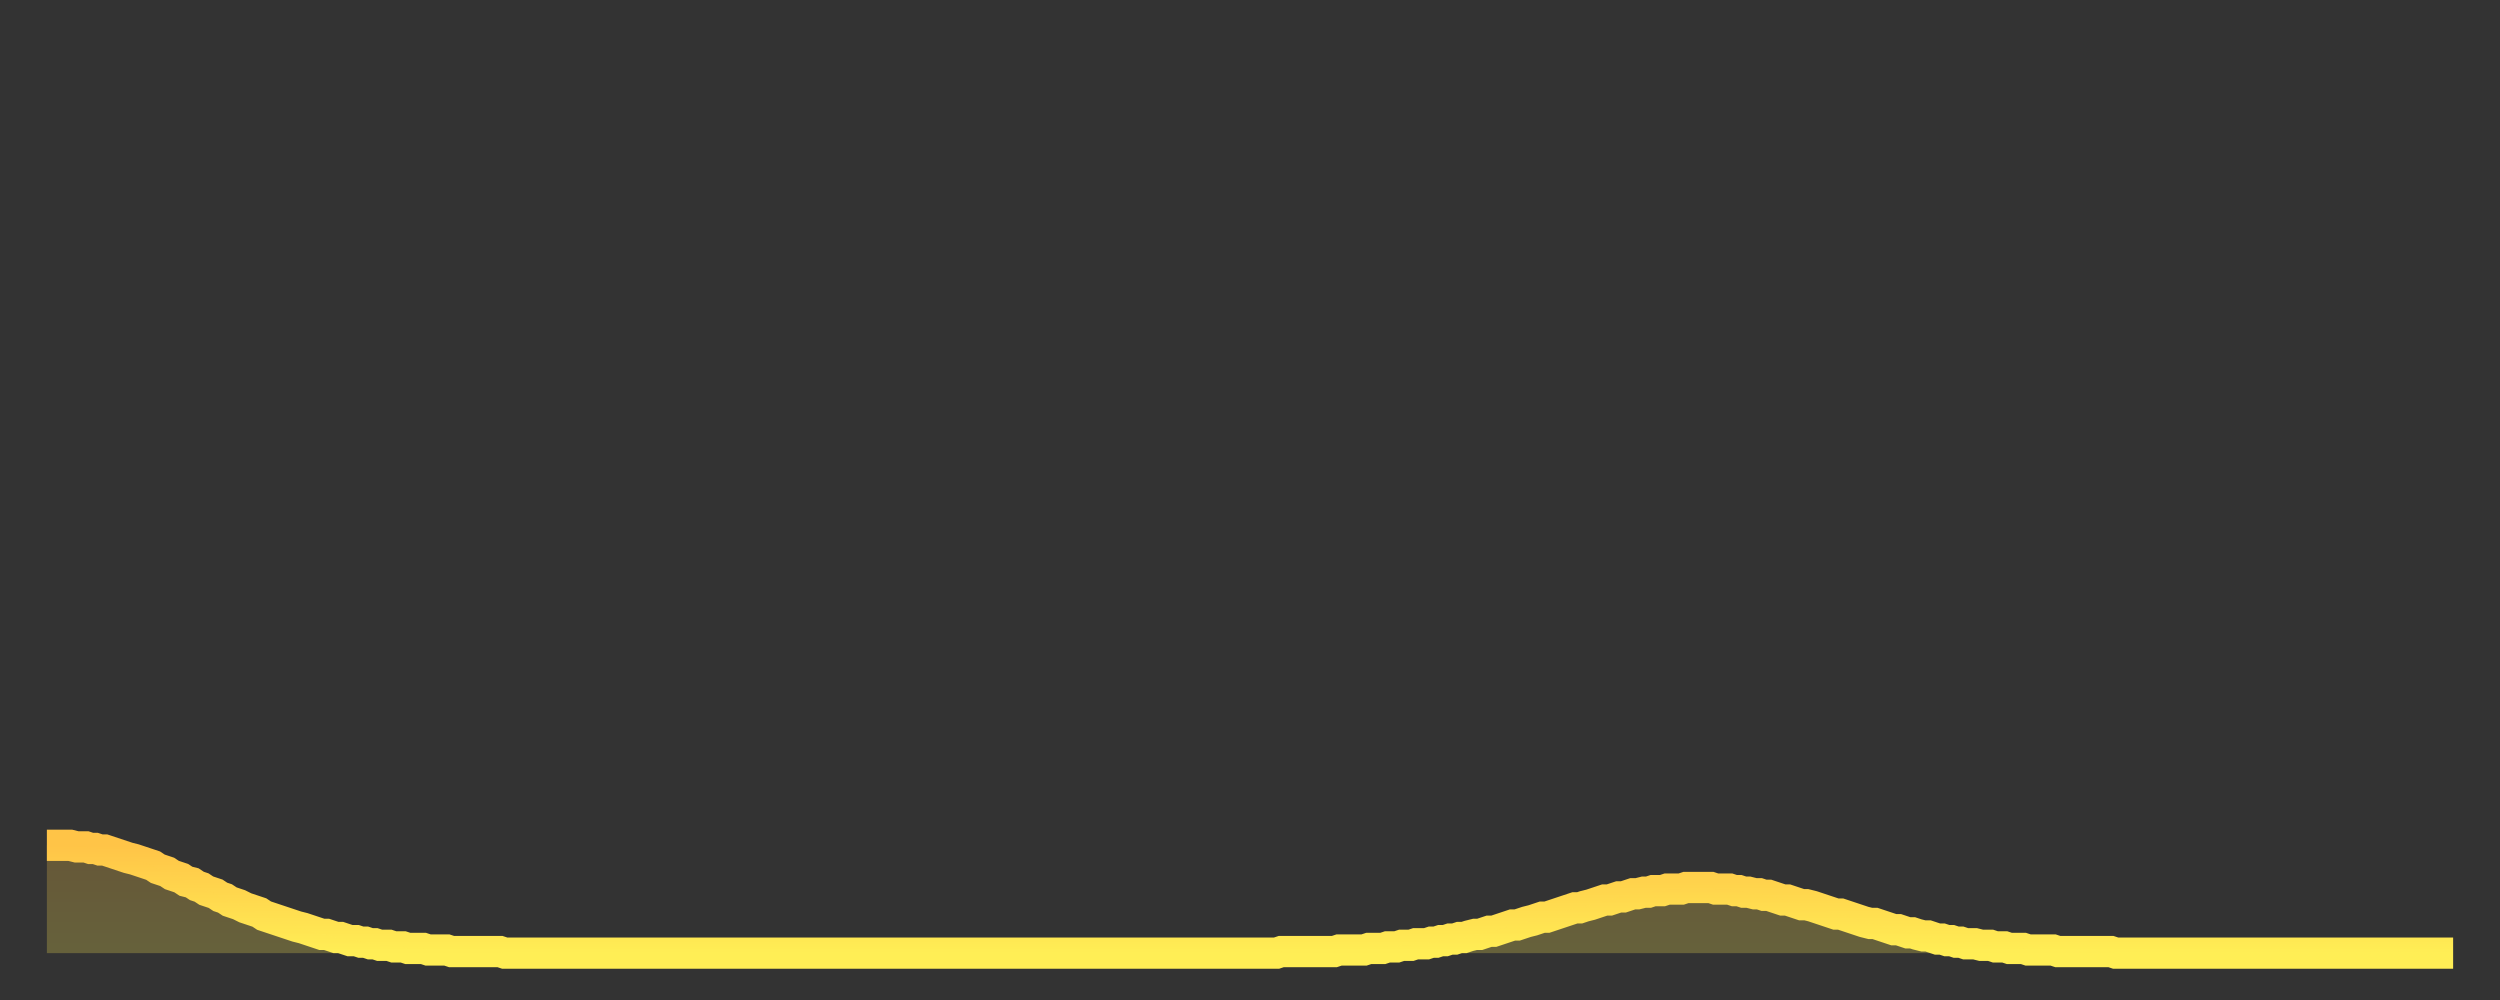 <?xml version="1.0" encoding="utf-8" ?>
<svg baseProfile="full" height="64" version="1.1" width="160" xmlns="http://www.w3.org/2000/svg" xmlns:ev="http://www.w3.org/2001/xml-events" xmlns:xlink="http://www.w3.org/1999/xlink"><rect width="100%" height="100%" fill="#333333" stroke="none"/><defs><linearGradient id="id652202" x1="0" x2="0" y1="0" y2="1"><stop offset="0%" stop-color="#ffc447" /><stop offset="50%" stop-color="#ffd94e" /><stop offset="100%" stop-color="#ffee55" /></linearGradient></defs><g transform="translate(3,3)"><g><path d="M 0.0 51.1 0.3 51.1 0.6 51.1 0.9 51.1 1.2 51.1 1.5 51.1 1.9 51.2 2.2 51.2 2.5 51.2 2.8 51.3 3.1 51.3 3.4 51.4 3.7 51.4 4.0 51.5 4.3 51.6 4.6 51.7 4.9 51.8 5.2 51.9 5.6 52.0 5.9 52.1 6.2 52.2 6.5 52.3 6.8 52.4 7.1 52.6 7.4 52.7 7.7 52.8 8.0 53.0 8.3 53.1 8.6 53.2 8.9 53.4 9.3 53.5 9.6 53.7 9.9 53.8 10.2 54.0 10.5 54.1 10.8 54.2 11.1 54.4 11.4 54.5 11.7 54.7 12.0 54.8 12.3 54.9 12.7 55.1 13.0 55.2 13.3 55.3 13.6 55.4 13.9 55.6 14.2 55.7 14.5 55.8 14.8 55.9 15.1 56.0 15.4 56.1 15.7 56.2 16.0 56.3 16.4 56.4 16.7 56.5 17.0 56.6 17.3 56.7 17.6 56.8 17.9 56.8 18.2 56.9 18.5 57.0 18.8 57.0 19.1 57.1 19.4 57.2 19.8 57.2 20.1 57.3 20.4 57.3 20.7 57.4 21.0 57.4 21.3 57.5 21.6 57.5 21.9 57.5 22.2 57.6 22.5 57.6 22.8 57.6 23.1 57.7 23.5 57.7 23.8 57.7 24.1 57.7 24.4 57.8 24.7 57.8 25.0 57.8 25.3 57.8 25.6 57.8 25.9 57.9 26.2 57.9 26.5 57.9 26.8 57.9 27.2 57.9 27.5 57.9 27.8 57.9 28.1 57.9 28.4 57.9 28.7 57.9 29.0 57.9 29.3 58.0 29.6 58.0 29.9 58.0 30.2 58.0 30.6 58.0 30.9 58.0 31.2 58.0 31.5 58.0 31.8 58.0 32.1 58.0 32.4 58.0 32.7 58.0 33.0 58.0 33.3 58.0 33.6 58.0 33.9 58.0 34.3 58.0 34.6 58.0 34.9 58.0 35.2 58.0 35.5 58.0 35.8 58.0 36.1 58.0 36.4 58.0 36.7 58.0 37.0 58.0 37.3 58.0 37.7 58.0 38.0 58.0 38.3 58.0 38.6 58.0 38.9 58.0 39.2 58.0 39.5 58.0 39.8 58.0 40.1 58.0 40.4 58.0 40.7 58.0 41.0 58.0 41.4 58.0 41.7 58.0 42.0 58.0 42.3 58.0 42.6 58.0 42.9 58.0 43.2 58.0 43.5 58.0 43.8 58.0 44.1 58.0 44.4 58.0 44.7 58.0 45.1 58.0 45.4 58.0 45.7 58.0 46.0 58.0 46.3 58.0 46.6 58.0 46.9 58.0 47.2 58.0 47.5 58.0 47.8 58.0 48.1 58.0 48.5 58.0 48.8 58.0 49.1 58.0 49.4 58.0 49.7 58.0 50.0 58.0 50.3 58.0 50.6 58.0 50.9 58.0 51.2 58.0 51.5 58.0 51.8 58.0 52.2 58.0 52.5 58.0 52.8 58.0 53.1 58.0 53.4 58.0 53.7 58.0 54.0 58.0 54.3 58.0 54.6 58.0 54.9 58.0 55.2 58.0 55.6 58.0 55.9 58.0 56.2 58.0 56.5 58.0 56.8 58.0 57.1 58.0 57.4 58.0 57.7 58.0 58.0 58.0 58.3 58.0 58.6 58.0 58.9 58.0 59.3 58.0 59.6 58.0 59.9 58.0 60.2 58.0 60.5 58.0 60.8 58.0 61.1 58.0 61.4 58.0 61.7 58.0 62.0 58.0 62.3 58.0 62.6 58.0 63.0 58.0 63.3 58.0 63.6 58.0 63.9 58.0 64.2 58.0 64.5 58.0 64.8 58.0 65.1 58.0 65.4 58.0 65.7 58.0 66.0 58.0 66.4 58.0 66.7 58.0 67.0 58.0 67.3 58.0 67.6 58.0 67.9 58.0 68.2 58.0 68.5 58.0 68.8 58.0 69.1 58.0 69.4 58.0 69.7 58.0 70.1 58.0 70.4 58.0 70.7 58.0 71.0 58.0 71.3 58.0 71.6 58.0 71.9 58.0 72.2 58.0 72.5 58.0 72.8 58.0 73.1 58.0 73.5 58.0 73.8 58.0 74.1 58.0 74.4 58.0 74.7 58.0 75.0 58.0 75.3 58.0 75.6 58.0 75.9 58.0 76.2 58.0 76.5 58.0 76.8 58.0 77.2 58.0 77.5 58.0 77.8 58.0 78.1 58.0 78.4 58.0 78.7 58.0 79.0 57.9 79.3 57.9 79.6 57.9 79.9 57.9 80.2 57.9 80.5 57.9 80.9 57.9 81.2 57.9 81.5 57.9 81.8 57.9 82.1 57.9 82.4 57.9 82.7 57.8 83.0 57.8 83.3 57.8 83.6 57.8 83.9 57.8 84.3 57.8 84.6 57.7 84.9 57.7 85.2 57.7 85.5 57.7 85.8 57.6 86.1 57.6 86.4 57.6 86.7 57.5 87.0 57.5 87.3 57.5 87.6 57.4 88.0 57.4 88.3 57.4 88.6 57.3 88.9 57.3 89.2 57.2 89.5 57.2 89.8 57.1 90.1 57.1 90.4 57.0 90.7 57.0 91.0 56.9 91.4 56.8 91.7 56.8 92.0 56.7 92.3 56.6 92.6 56.6 92.9 56.5 93.2 56.4 93.5 56.3 93.8 56.2 94.1 56.2 94.4 56.1 94.7 56.0 95.1 55.9 95.4 55.8 95.7 55.7 96.0 55.7 96.3 55.6 96.6 55.5 96.9 55.4 97.2 55.3 97.5 55.2 97.8 55.1 98.1 55.1 98.4 55.0 98.8 54.9 99.1 54.8 99.4 54.7 99.7 54.6 100.0 54.6 100.3 54.5 100.6 54.4 100.9 54.4 101.2 54.3 101.5 54.2 101.8 54.2 102.2 54.1 102.5 54.1 102.8 54.0 103.1 54.0 103.4 54.0 103.7 53.9 104.0 53.9 104.3 53.9 104.6 53.9 104.9 53.8 105.2 53.8 105.5 53.8 105.9 53.8 106.2 53.8 106.5 53.8 106.8 53.9 107.1 53.9 107.4 53.9 107.7 53.9 108.0 54.0 108.3 54.0 108.6 54.1 108.9 54.1 109.3 54.2 109.6 54.2 109.9 54.3 110.2 54.3 110.5 54.4 110.8 54.5 111.1 54.6 111.4 54.6 111.7 54.7 112.0 54.8 112.3 54.9 112.6 54.9 113.0 55.0 113.3 55.1 113.6 55.2 113.9 55.3 114.2 55.4 114.5 55.5 114.8 55.5 115.1 55.6 115.4 55.7 115.7 55.8 116.0 55.9 116.3 56.0 116.7 56.1 117.0 56.1 117.3 56.2 117.6 56.3 117.9 56.4 118.2 56.5 118.5 56.5 118.8 56.6 119.1 56.7 119.4 56.7 119.7 56.8 120.1 56.9 120.4 56.9 120.7 57.0 121.0 57.1 121.3 57.1 121.6 57.2 121.9 57.2 122.2 57.3 122.5 57.3 122.8 57.4 123.1 57.4 123.4 57.4 123.8 57.5 124.1 57.5 124.4 57.5 124.7 57.6 125.0 57.6 125.3 57.6 125.6 57.7 125.9 57.7 126.2 57.7 126.5 57.7 126.8 57.8 127.2 57.8 127.5 57.8 127.8 57.8 128.1 57.8 128.4 57.8 128.7 57.9 129.0 57.9 129.3 57.9 129.6 57.9 129.9 57.9 130.2 57.9 130.5 57.9 130.9 57.9 131.2 57.9 131.5 57.9 131.8 57.9 132.1 57.9 132.4 58.0 132.7 58.0 133.0 58.0 133.3 58.0 133.6 58.0 133.9 58.0 134.2 58.0 134.6 58.0 134.9 58.0 135.2 58.0 135.5 58.0 135.8 58.0 136.1 58.0 136.4 58.0 136.7 58.0 137.0 58.0 137.3 58.0 137.6 58.0 138.0 58.0 138.3 58.0 138.6 58.0 138.9 58.0 139.2 58.0 139.5 58.0 139.8 58.0 140.1 58.0 140.4 58.0 140.7 58.0 141.0 58.0 141.3 58.0 141.7 58.0 142.0 58.0 142.3 58.0 142.6 58.0 142.9 58.0 143.2 58.0 143.5 58.0 143.8 58.0 144.1 58.0 144.4 58.0 144.7 58.0 145.1 58.0 145.4 58.0 145.7 58.0 146.0 58.0 146.3 58.0 146.6 58.0 146.9 58.0 147.2 58.0 147.5 58.0 147.8 58.0 148.1 58.0 148.4 58.0 148.8 58.0 149.1 58.0 149.4 58.0 149.7 58.0 150.0 58.0 150.3 58.0 150.6 58.0 150.9 58.0 151.2 58.0 151.5 58.0 151.8 58.0 152.1 58.0 152.5 58.0 152.8 58.0 153.1 58.0 153.4 58.0 153.7 58.0 154.0 58.0" fill="none" id="graph-curve" opacity="1" stroke="url(#id652202)" stroke-width="2" /><path d="M 0 58 L 0.0 51.1 0.3 51.1 0.6 51.1 0.9 51.1 1.2 51.1 1.5 51.1 1.9 51.2 2.2 51.2 2.5 51.2 2.8 51.3 3.1 51.3 3.4 51.4 3.7 51.4 4.0 51.5 4.3 51.6 4.6 51.7 4.9 51.8 5.2 51.9 5.6 52.0 5.9 52.1 6.2 52.2 6.5 52.3 6.8 52.4 7.1 52.6 7.4 52.7 7.7 52.8 8.0 53.0 8.3 53.1 8.6 53.2 8.9 53.4 9.3 53.5 9.6 53.7 9.9 53.8 10.2 54.0 10.5 54.1 10.8 54.2 11.1 54.4 11.4 54.5 11.7 54.7 12.0 54.8 12.3 54.9 12.7 55.1 13.0 55.2 13.3 55.3 13.6 55.4 13.9 55.6 14.2 55.7 14.5 55.8 14.8 55.9 15.1 56.0 15.4 56.1 15.7 56.2 16.0 56.3 16.4 56.4 16.7 56.5 17.0 56.6 17.3 56.7 17.6 56.8 17.9 56.8 18.2 56.9 18.5 57.0 18.8 57.0 19.1 57.1 19.4 57.2 19.8 57.2 20.1 57.3 20.4 57.3 20.7 57.4 21.0 57.4 21.3 57.5 21.6 57.5 21.9 57.5 22.2 57.6 22.5 57.6 22.8 57.6 23.1 57.7 23.5 57.7 23.8 57.7 24.1 57.7 24.4 57.8 24.7 57.8 25.0 57.8 25.3 57.8 25.6 57.8 25.9 57.9 26.2 57.9 26.5 57.9 26.8 57.9 27.2 57.9 27.5 57.9 27.8 57.9 28.1 57.9 28.4 57.9 28.7 57.9 29.0 57.9 29.3 58.0 29.6 58.0 29.9 58.0 30.2 58.0 30.6 58.0 30.9 58.0 31.2 58.0 31.5 58.0 31.8 58.0 32.1 58.0 32.4 58.0 32.7 58.0 33.0 58.0 33.3 58.0 33.6 58.0 33.9 58.0 34.3 58.0 34.6 58.0 34.9 58.0 35.2 58.0 35.5 58.0 35.8 58.0 36.1 58.0 36.4 58.0 36.7 58.0 37.0 58.0 37.3 58.0 37.7 58.0 38.0 58.0 38.3 58.0 38.6 58.0 38.9 58.0 39.2 58.0 39.5 58.0 39.8 58.0 40.1 58.0 40.4 58.0 40.7 58.0 41.0 58.0 41.4 58.0 41.7 58.0 42.0 58.0 42.3 58.0 42.6 58.0 42.9 58.0 43.2 58.0 43.5 58.0 43.8 58.0 44.1 58.0 44.4 58.0 44.7 58.0 45.1 58.0 45.4 58.0 45.7 58.0 46.0 58.0 46.3 58.0 46.6 58.0 46.9 58.0 47.2 58.0 47.5 58.0 47.8 58.0 48.1 58.0 48.5 58.0 48.8 58.0 49.1 58.0 49.4 58.0 49.7 58.0 50.0 58.0 50.3 58.0 50.6 58.0 50.9 58.0 51.2 58.0 51.5 58.0 51.8 58.0 52.2 58.0 52.5 58.0 52.8 58.0 53.1 58.0 53.4 58.0 53.7 58.0 54.0 58.0 54.3 58.0 54.6 58.0 54.9 58.0 55.2 58.0 55.6 58.0 55.9 58.0 56.2 58.0 56.5 58.0 56.8 58.0 57.1 58.0 57.4 58.0 57.7 58.0 58.0 58.0 58.3 58.0 58.6 58.0 58.9 58.0 59.3 58.0 59.6 58.0 59.9 58.0 60.2 58.0 60.5 58.0 60.8 58.0 61.1 58.0 61.4 58.0 61.7 58.0 62.0 58.0 62.3 58.0 62.6 58.0 63.0 58.0 63.3 58.0 63.6 58.0 63.9 58.0 64.2 58.0 64.5 58.0 64.8 58.0 65.1 58.0 65.4 58.0 65.7 58.0 66.0 58.0 66.4 58.0 66.7 58.0 67.0 58.0 67.3 58.0 67.6 58.0 67.9 58.0 68.2 58.0 68.5 58.0 68.8 58.0 69.1 58.0 69.4 58.0 69.7 58.0 70.1 58.0 70.4 58.0 70.7 58.0 71.0 58.0 71.3 58.0 71.6 58.0 71.9 58.0 72.2 58.0 72.5 58.0 72.8 58.0 73.1 58.0 73.5 58.0 73.8 58.0 74.1 58.0 74.4 58.0 74.7 58.0 75.0 58.0 75.3 58.0 75.6 58.0 75.9 58.0 76.2 58.0 76.5 58.0 76.8 58.0 77.2 58.0 77.5 58.0 77.8 58.0 78.1 58.0 78.4 58.0 78.7 58.0 79.0 57.9 79.3 57.9 79.6 57.9 79.9 57.9 80.2 57.9 80.5 57.9 80.9 57.9 81.2 57.9 81.5 57.9 81.8 57.9 82.1 57.9 82.4 57.9 82.7 57.8 83.0 57.8 83.3 57.8 83.6 57.8 83.9 57.8 84.3 57.8 84.6 57.7 84.9 57.7 85.2 57.7 85.5 57.7 85.8 57.6 86.1 57.6 86.4 57.6 86.7 57.5 87.0 57.5 87.3 57.5 87.6 57.4 88.0 57.4 88.3 57.4 88.6 57.3 88.9 57.3 89.2 57.2 89.5 57.2 89.8 57.1 90.1 57.1 90.4 57.0 90.7 57.0 91.0 56.9 91.4 56.8 91.7 56.8 92.0 56.7 92.3 56.6 92.6 56.6 92.9 56.5 93.2 56.4 93.5 56.3 93.8 56.2 94.1 56.2 94.4 56.1 94.7 56.0 95.1 55.9 95.4 55.8 95.7 55.7 96.0 55.7 96.3 55.6 96.6 55.5 96.9 55.4 97.2 55.3 97.5 55.2 97.8 55.1 98.1 55.1 98.4 55.0 98.8 54.9 99.1 54.8 99.4 54.7 99.7 54.6 100.0 54.6 100.3 54.5 100.6 54.4 100.9 54.4 101.2 54.3 101.5 54.2 101.8 54.2 102.2 54.1 102.5 54.1 102.8 54.0 103.1 54.0 103.4 54.0 103.7 53.9 104.0 53.9 104.3 53.9 104.6 53.9 104.9 53.8 105.2 53.8 105.5 53.8 105.9 53.8 106.2 53.8 106.5 53.8 106.8 53.9 107.1 53.9 107.4 53.9 107.7 53.9 108.0 54.0 108.3 54.0 108.6 54.1 108.9 54.1 109.3 54.2 109.6 54.2 109.9 54.3 110.2 54.3 110.5 54.4 110.8 54.5 111.1 54.6 111.4 54.6 111.7 54.7 112.0 54.8 112.3 54.9 112.6 54.9 113.0 55.0 113.3 55.1 113.6 55.2 113.9 55.3 114.2 55.4 114.5 55.5 114.8 55.5 115.1 55.6 115.4 55.7 115.7 55.8 116.0 55.9 116.3 56.0 116.7 56.1 117.0 56.1 117.3 56.2 117.6 56.3 117.9 56.4 118.2 56.5 118.5 56.5 118.8 56.6 119.1 56.7 119.4 56.7 119.7 56.8 120.1 56.9 120.4 56.9 120.7 57.0 121.0 57.1 121.3 57.1 121.6 57.2 121.9 57.2 122.2 57.3 122.5 57.3 122.8 57.4 123.1 57.4 123.4 57.4 123.8 57.5 124.1 57.5 124.4 57.5 124.7 57.6 125.0 57.6 125.3 57.6 125.6 57.7 125.9 57.7 126.2 57.7 126.5 57.7 126.8 57.8 127.2 57.8 127.5 57.8 127.8 57.8 128.1 57.8 128.4 57.8 128.7 57.9 129.0 57.9 129.3 57.9 129.6 57.9 129.9 57.9 130.2 57.9 130.5 57.9 130.9 57.9 131.2 57.9 131.5 57.9 131.8 57.9 132.1 57.9 132.4 58.0 132.7 58.0 133.0 58.0 133.3 58.0 133.6 58.0 133.9 58.0 134.2 58.0 134.6 58.0 134.9 58.0 135.2 58.0 135.5 58.0 135.8 58.0 136.1 58.0 136.4 58.0 136.7 58.0 137.0 58.0 137.3 58.0 137.6 58.0 138.0 58.0 138.3 58.0 138.6 58.0 138.9 58.0 139.2 58.0 139.5 58.0 139.8 58.0 140.1 58.0 140.4 58.0 140.7 58.0 141.0 58.0 141.3 58.0 141.7 58.0 142.0 58.0 142.3 58.0 142.6 58.0 142.9 58.0 143.2 58.0 143.5 58.0 143.8 58.0 144.1 58.0 144.4 58.0 144.7 58.0 145.1 58.0 145.4 58.0 145.7 58.0 146.0 58.0 146.3 58.0 146.6 58.0 146.9 58.0 147.2 58.0 147.5 58.0 147.8 58.0 148.1 58.0 148.4 58.0 148.8 58.0 149.1 58.0 149.4 58.0 149.7 58.0 150.0 58.0 150.3 58.0 150.6 58.0 150.9 58.0 151.2 58.0 151.5 58.0 151.8 58.0 152.1 58.0 152.5 58.0 152.8 58.0 153.1 58.0 153.4 58.0 153.7 58.0 154.0 58.0 154 58" fill="url(#id652202)" fill-opacity=".25" id="graph-shadow" /></g></g></svg>